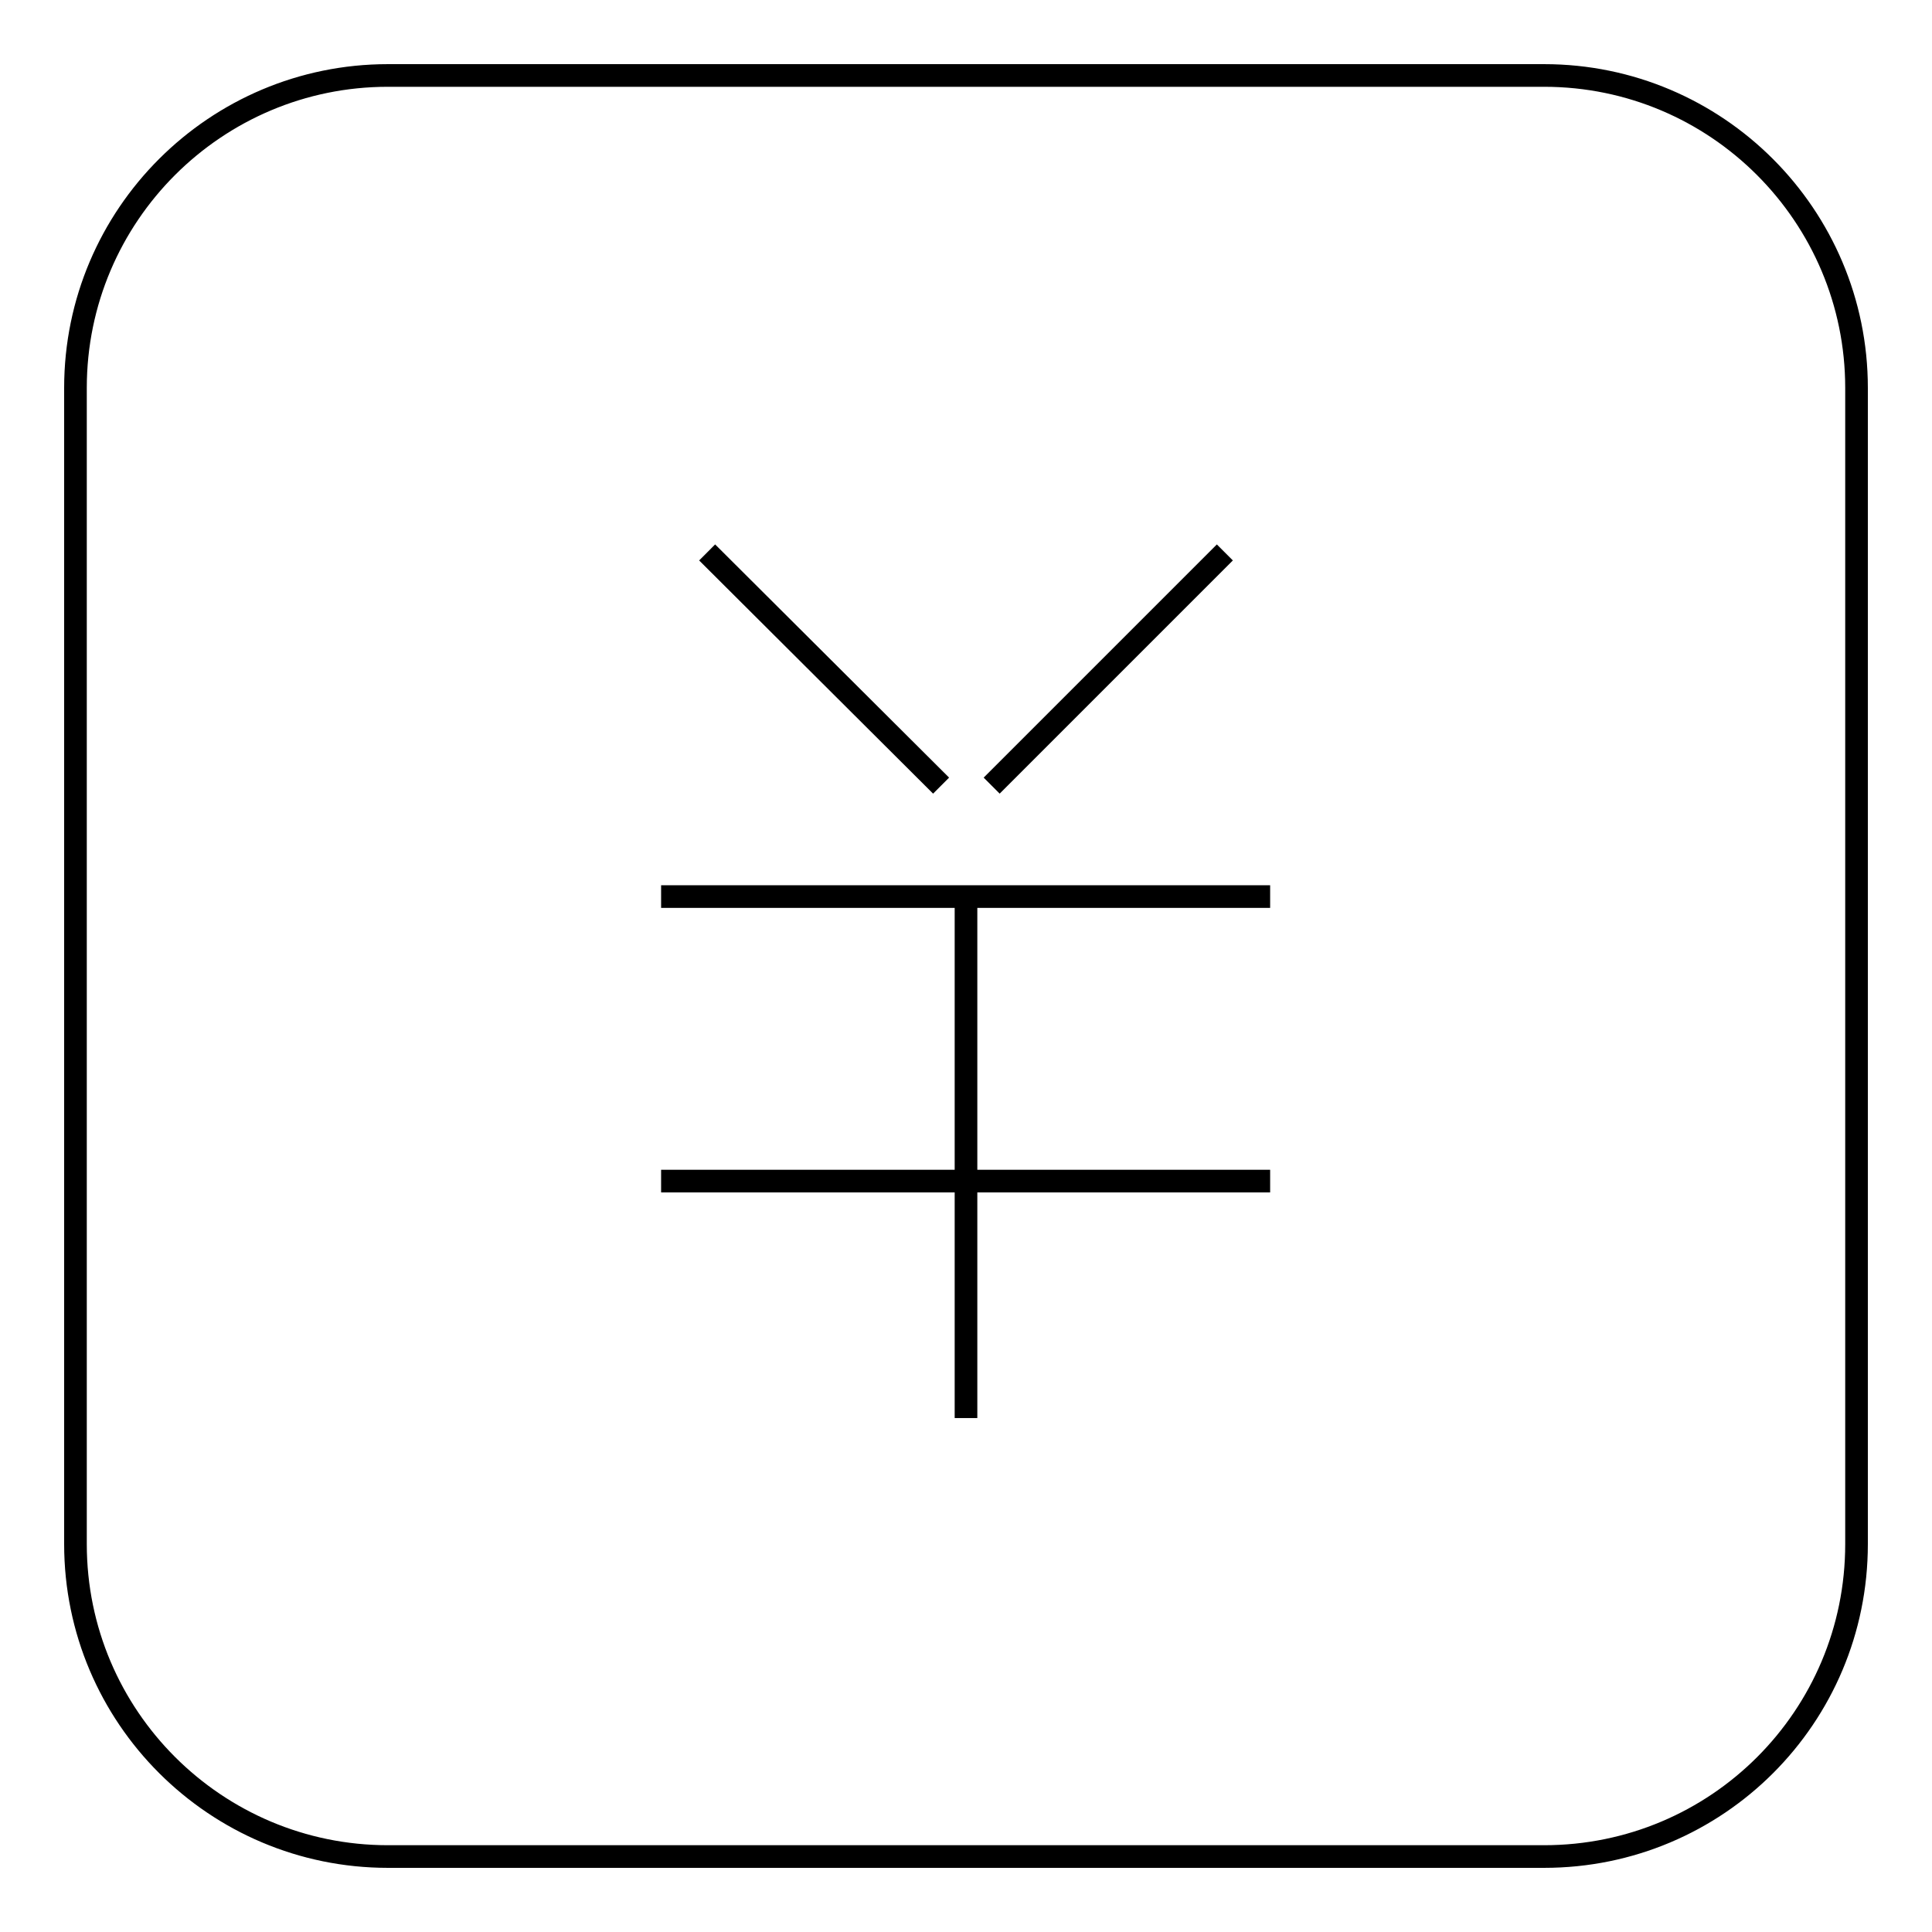 <?xml version="1.0" encoding="utf-8"?>
<!-- Svg Vector Icons : http://www.onlinewebfonts.com/icon -->
<!DOCTYPE svg PUBLIC "-//W3C//DTD SVG 1.1//EN" "http://www.w3.org/Graphics/SVG/1.1/DTD/svg11.dtd">
<svg version="1.1" xmlns="http://www.w3.org/2000/svg" xmlns:xlink="http://www.w3.org/1999/xlink" x="0px" y="0px" viewBox="0 0 256 256" enable-background="new 0 0 256 256" xml:space="preserve">
<g><g><path stroke-width="3" fill-opacity="0" stroke="#000000"  d="M246,185v19.6c0,22.9-18.5,41.4-41.4,41.4H51.4C28.6,246,10,227.5,10,204.6V51.4C10,28.5,28.6,10,51.4,10h153.2c22.9,0,41.4,18.6,41.4,41.4v135.2"/><path stroke-width="3" fill-opacity="0" stroke="#000000"  d="M93.7,73.2l31,30.9L93.7,73.2z"/><path stroke-width="3" fill-opacity="0" stroke="#000000"  d="M162.3,73.2l-30.9,30.9L162.3,73.2z"/><path stroke-width="3" fill-opacity="0" stroke="#000000"  d="M87.6,118.8h80.7H87.6z"/><path stroke-width="3" fill-opacity="0" stroke="#000000"  d="M87.6,156.5h80.7H87.6z"/><path stroke-width="3" fill-opacity="0" stroke="#000000"  d="M128,119.9v68V119.9z"/></g></g>
</svg>